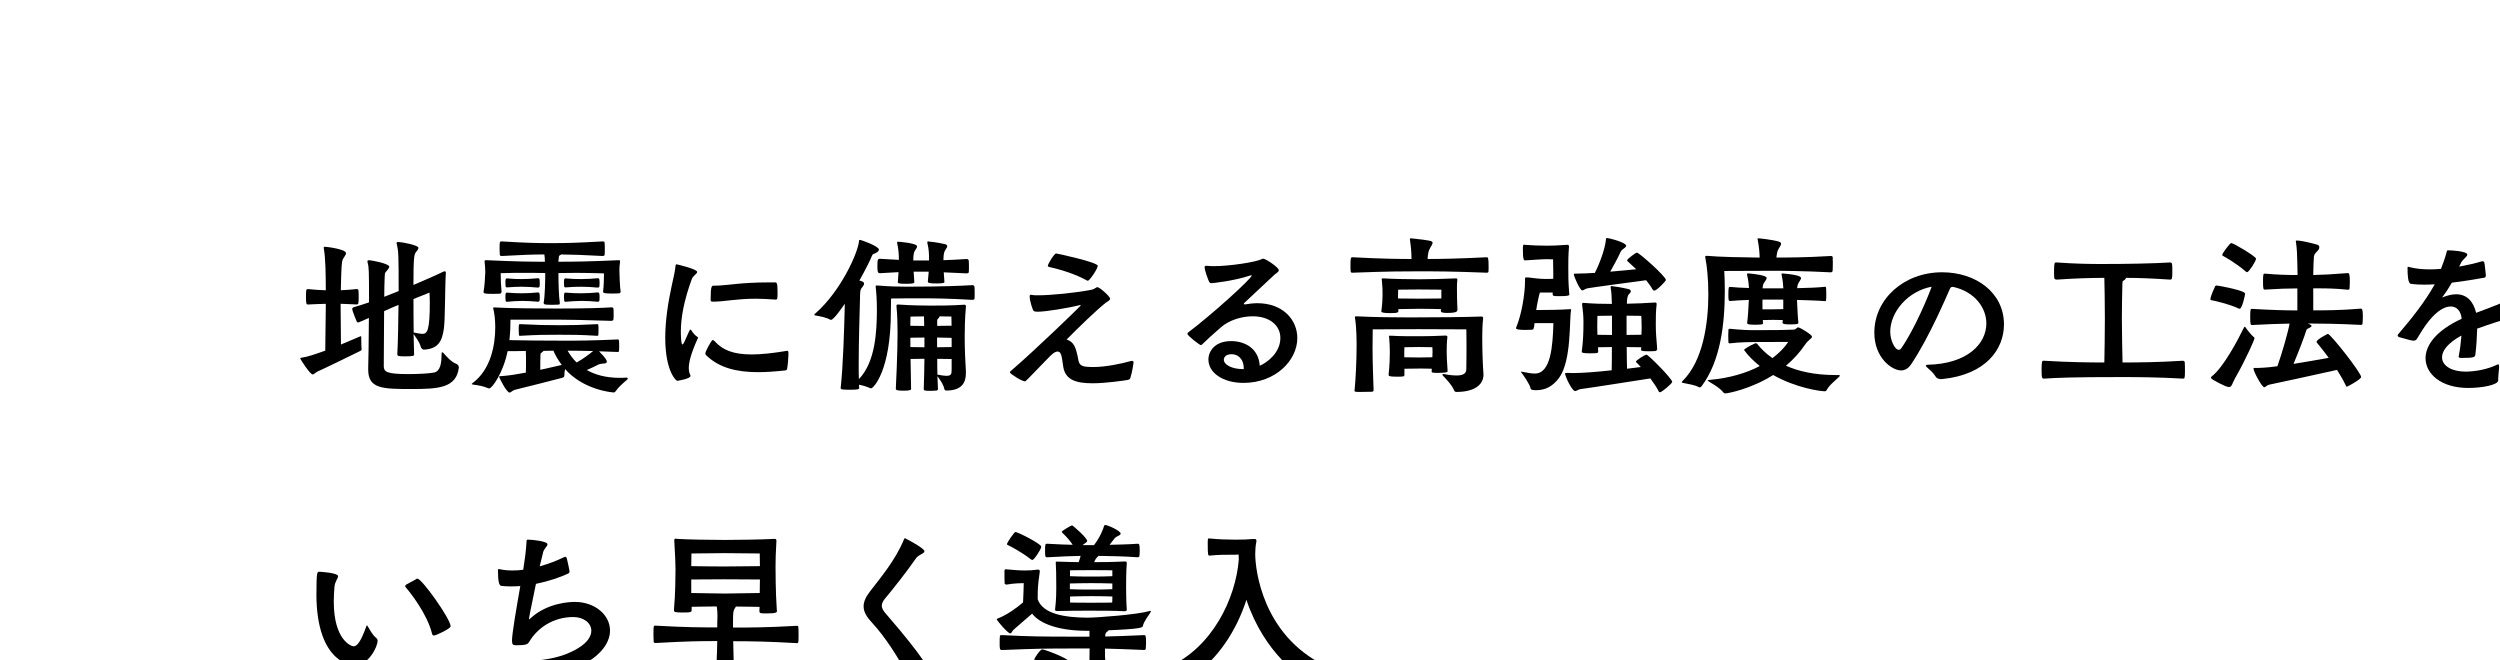 <svg viewBox="0 0 519.13 137.08" xmlns="http://www.w3.org/2000/svg" xmlns:xlink="http://www.w3.org/1999/xlink"><filter id="a" filterUnits="userSpaceOnUse"><feOffset dx="5" dy="5"/><feGaussianBlur result="blur" stdDeviation="0"/><feFlood flood-color="#fff"/><feComposite in2="blur" operator="in"/><feComposite in="SourceGraphic"/></filter><path d="m4.93 62.2c3.01 11.3 11.03 15.7 23.43 15.7 17.3 0 26.6-6.8 27.67-19.1.84-9.6-3.51-14.8-17.93-20.2 13.48-4.3 18.13-10.6 18.75-17.7.83-9.5-7.04-15.6-20.44-15.6-12 0-20.59 4.4-24.53 15.2l-4.27-1.5c3.08-10 12.12-18.5 29.22-18.5s25.86 8.5 24.82 20.4c-.84 9.6-6.69 15.9-14.35 17.7 7.28 1.4 14.64 7.6 13.53 20.2-1.3 14.9-11.98 23.8-32.88 23.8-16.1 0-24.97-7.2-27.37-18.6l4.36-1.8zm15.69-14.7 1.34-15.3h8.4c6.7 0 12.48-3.2 12.97-8.8.44-5-2.97-8.3-8.47-8.3-6.5 0-10.92 3.7-12.3 9.1l-4.56-1.6c3.2-9.1 10.08-12.3 17.28-12.3 8.5 0 13.53 5.4 12.85 13.1-.71 8.1-8.49 13.6-18.19 13.6h-3.6l-.5 5.7h5.2c12.3 0 17.5 5.7 16.65 15.4-.71 8.1-9.27 14.5-19.17 14.5-7.3 0-13.97-3.8-16.65-13.2l4.77-2c1.01 6.7 6.29 10.4 12.29 10.4 7 0 13.45-4 13.95-9.7.6-6.9-3.47-10.6-12.27-10.6h-10z" fill="#fff" stroke="#fff" stroke-miterlimit="10"/><g filter="url(#a)"><path d="m70.1 67.5c0 .14-.07.29-.4.43-2.12 1.04-7.34 3.6-8.75 4.21-.4.18-.72.61-1.04.61-.54 0-2.56-3.2-2.56-3.28 0-.18.18-.18.4-.22.97-.11 2.81-.72 4.79-1.44.04-3.2.11-8.46.11-9.11v-.61c-1.26.04-2.52.07-3.71.14-.32 0-.4-.22-.4-1.37 0-.61 0-1.22.04-1.51.04-.22.18-.32.36-.32 1.22.11 2.45.22 3.71.25 0-2.88-.04-6.62-.4-8.64 0-.07-.04-.11-.04-.18 0-.14.11-.22.25-.22.36 0 4.39.5 4.39 1.33 0 .36-.47.86-.68 1.33-.25.5-.29 1.87-.4 6.37 1.08-.04 1.98-.11 3.31-.25.18 0 .32.11.36.32.04.29.04.9.04 1.51 0 1.15-.07 1.37-.4 1.37l-3.35-.14v.61c0 .47.04 5.08.07 7.85l3.92-1.66c.11-.04.18-.07.22-.07.07 0 .07.07.07.29 0 1.94.07 2.2.07 2.27v.11zm20.19 3.74c-.47 4.39-4.36 4.54-9.9 4.54-5.9 0-8.93-.04-8.93-4v-.54c.04-.58.11-5.51.14-10.22-2.12.94-2.16.94-2.2.94-.11 0-.25-.04-.32-.18 0 0-.94-2.2-.94-2.63 0-.22.14-.29.32-.36.97-.29 2.09-.61 3.17-1.01 0-7.02-.04-7.31-.29-8.24-.04-.11-.04-.18-.04-.25 0-.18.07-.25.32-.25.65 0 4.21.72 4.21 1.33 0 .36-.54.83-.83 1.26-.07.14-.14.43-.14 1.44-.04.43-.04 1.76-.07 3.56l2.45-.97.54-.22c0-7.6-.04-8.24-.36-9.65-.04-.14-.07-.22-.07-.32 0-.14.11-.22.36-.22.68 0 4.18.65 4.18 1.22 0 .29-.32.65-.5.86-.4.5-.54 1.12-.54 6.84 2.3-.97 4.86-2.09 6.23-2.77.11-.04.18-.07.25-.07.14 0 .25.11.25.29v.07c-.18 2.48-.14 9.75-.4 11.48-.36 2.63-1.15 4.28-4.14 4.43-.22 0-.54-.18-.65-.54-.22-.86-.79-1.66-1.51-2.7l.11 4.21c0 .29 0 .43-1.91.43-1.4 0-1.58-.07-1.58-.47.14-2.12.22-7.63.25-10.22-.72.29-1.8.76-2.99 1.3-.04 5.04-.07 11.12-.07 11.41.04 1.15.4 1.66 5.11 1.66 2.02 0 4.21-.11 5.33-.32 1.26-.25 1.55-1.87 1.55-3.6 0-.5.04-.61.14-.61.07 0 .18.07.25.14.58.65 1.55 1.84 2.7 2.27.14.07.5.32.5.65v.04zm-9.43-14.11c0 1.3 0 4.25.04 6.91.04 0 .14.04.22.04.68.14 1.22.25 1.58.25 1.01 0 1.55-.65 1.55-6.48 0-.86-.04-1.62-.07-2.09-.47.18-1.91.79-3.31 1.33v.04z"/><path d="m125 73.4c.25 0 .36.07.36.18s-.07.22-.25.36c-.76.65-1.69 1.44-2.27 2.3-.11.18-.22.25-.4.25-.43 0-6.3-.54-10.11-4.86-.07.43-.14.9-.14 1.33 0 .22-.07.4-.47.5-.4.11-8.53 2.2-9.79 2.48-.54.14-.83.58-1.12.58-.61 0-2.16-3.06-2.16-3.31 0-.14.18-.07.43-.11 1.33-.07 3.2-.36 5.11-.72.04-.68.04-1.48.04-2.23s0-1.58-.04-2.27c-1.58.04-2.99.04-3.78.04-.94 4.57-3.24 7.74-3.82 7.74-.14 0-.25-.04-.4-.11-.61-.29-1.94-.58-2.92-.68-.22-.04-.32-.07-.32-.14 0-.04.07-.11.18-.18 3.82-2.84 4.71-7.95 4.71-11.59 0-1.73-.22-3.13-.4-3.82 0-.07-.04-.14-.04-.18 0-.11.07-.11.18-.11h.25c2.88.18 10.01.22 12.89.22 6.62 0 9.65-.14 11.23-.25.29 0 .43.14.43.25.04.25.04.68.04 1.15 0 .43 0 .86-.04 1.12 0 .14-.22.29-.43.29-5.44-.18-8.96-.25-10.94-.25h-10.01c0 1.15-.04 2.66-.22 4.25 2.59.07 7.52.11 10.98.11 3.74 0 5.65 0 11.48-.25.25 0 .25.07.29.22.04.22.04.65.04 1.08 0 .47 0 .9-.04 1.12 0 .11-.11.18-.29.18l-3.85-.14c1.44 1.44 1.62 1.91 1.62 2.16 0 .32-.32.36-.86.4-.5.04-.79.11-1.22.36-.4.22-1.22.58-2.09.97 1.66.94 3.89 1.62 6.84 1.62.36 0 .79 0 1.19-.04h.11zm-1.12-17.85c0 .14-.14.36-.29.36-.4.04-1.01.04-1.62.04-1.55 0-1.73-.11-1.73-.4v-.07c.14-.86.18-3.2.18-3.71-2.3-.07-4.1-.11-5.72-.11-1.33 0-2.52.04-3.74.04 0 1.76.07 4.9.29 6.19v.07c0 .14-.07.29-.22.29-.36.04-.97.04-1.55.04-1.22 0-1.58-.04-1.58-.36v-.11c.25-1.33.32-4.36.32-6.12-1.62-.04-3.06-.04-4.64-.04-1.33 0-2.77 0-4.61.07 0 1.22.07 2.81.18 3.85 0 .14-.14.4-.32.4-.4.04-1.04.04-1.66.04-1.48 0-1.76-.07-1.76-.4v-.07c.22-.94.32-3.17.36-4.03 0-.76-.07-1.55-.14-2.16v-.11c0-.22.11-.22.43-.22 6.16.29 9.04.32 12.09.32 0-.54-.04-1.04-.11-1.51-2.3 0-4.5.07-8.86.32-.18 0-.4-.07-.4-.29 0-.25-.04-.72-.04-1.19 0-1.4 0-1.55.43-1.55 5.36.32 7.31.36 10.4.36s5.36-.07 10.62-.36c.22 0 .36.11.36.29.04.25.04.76.04 1.26s0 1.01-.04 1.26c0 .14-.22.22-.36.22-3.96-.22-6.44-.29-8.67-.32-.04.04-.11.11-.22.14-.29.14-.22.29-.25.43l-.11.94c3.49 0 6.41-.04 12.53-.32.22 0 .29.07.29.22v.11c-.11.76-.14 1.26-.14 1.76 0 .72.11 3.64.25 4.39v.04zm-20.51-1.01c-.9 0-1.98.04-3.13.14-.07 0-.25-.04-.25-.25 0-.29-.04-.47-.04-.65 0-.68 0-.97.36-.97 1.08.11 2.12.14 3.06.14 1.01 0 2.3-.07 3.38-.18.07 0 .29.07.29.29.04.25.04.5.04.76 0 .22 0 .43-.04.68 0 .14-.25.22-.29.22-1.08-.11-2.45-.18-3.38-.18zm0 2.95c-.9 0-1.98.07-3.13.18-.07 0-.25-.07-.25-.29 0-.29-.04-.47-.04-.65 0-.68 0-.97.36-.97 1.08.11 2.12.14 3.06.14 1.01 0 2.3-.07 3.38-.18.07 0 .29.11.29.32.04.25.04.5.04.72s0 .43-.04.68c0 .14-.25.22-.29.22-1.08-.11-2.45-.18-3.38-.18zm15.65 7.24c-3.71-.22-5.08-.22-7.85-.22-2.92 0-4.25 0-8.17.22-.18 0-.25-.04-.25-.22 0-.22-.04-.61-.04-1.01 0-1.19.04-1.19.29-1.19 4.07.18 5.15.22 8.17.22s4.07-.04 7.85-.22c.18 0 .22.07.22.22.04.22.04.61.04 1.04 0 .4 0 .79-.04 1.01 0 .11-.07.14-.22.14zm-9.1 3.09c-.65 0-1.33.04-2.05.04-.04.07-.18.18-.32.29-.18.11-.32.22-.32.47-.04.83-.04 2.09-.04 3.17 1.87-.4 3.49-.79 4.46-1.01-.86-1.15-1.44-2.23-1.73-2.95zm5.79-13.28c-.9 0-2.16.04-3.31.14-.07 0-.25-.04-.25-.25 0-.29-.04-.47-.04-.65 0-.68 0-.97.36-.97 1.08.11 2.3.14 3.24.14 1.01 0 2.38-.07 3.46-.18.07 0 .29.07.29.29.04.25.04.5.04.76 0 .22 0 .43-.04.68 0 .14-.25.22-.29.22-1.08-.11-2.52-.18-3.46-.18zm0 2.95c-.9 0-2.16.07-3.31.18-.07 0-.25-.07-.25-.29 0-.29-.04-.47-.04-.65 0-.68 0-.97.36-.97 1.08.11 2.3.14 3.24.14 1.01 0 2.38-.07 3.46-.18.07 0 .29.11.29.32.04.25.04.5.04.72s0 .43-.04.68c0 .14-.25.22-.29.22-1.08-.11-2.52-.18-3.46-.18zm-.97 12.78c1.37-.76 2.7-1.76 3.42-2.38-2.02-.04-3.56-.07-5.29-.07.4.68.97 1.58 1.87 2.45z"/><path d="m139.94 65.12c0 .07-.04.18-.11.29-1.4 3.1-1.8 4.9-1.8 6.01 0 .68.14 1.15.32 1.48.04.07.04.11.04.14 0 .65-2.77 1.04-2.77 1.04-.22 0-2.48-1.98-2.48-8.96 0-3.46.58-7.31 1.37-10.91.29-1.37.65-2.74.76-3.96.04-.29.07-.36.25-.36.07 0 4.25.97 4.25 1.58 0 .4-.86.76-1.12 1.48-1.66 4.57-2.27 8.06-2.27 10.94 0 .14 0 2.63.32 2.63.11 0 .25-.18.4-.5.18-.32.76-1.8 1.12-2.45.04-.11.07-.14.14-.14.04 0 .07.04.18.11 0 0 .43.86 1.26 1.4.11.04.14.11.14.18zm18.79 3.28c0 .68-.14 2.59-.29 3.2-.04.18-.14.29-.4.32-2.02.22-3.89.36-5.62.36-4.54 0-8.1-.94-10.73-3.46-.18-.14-.22-.29-.22-.47 0-.36 1.26-2.74 1.51-2.74.14 0 .29.11.43.25 1.66 1.87 3.96 2.74 7.67 2.74 1.98 0 4.32-.25 7.16-.72.07 0 .14-.04.18-.04.25 0 .29.14.29.4v.14zm-2.73-11.19c-1.55-.11-2.88-.18-4.03-.18-4.25 0-6.41.61-8.93.61-.29 0-.47-.07-.47-.29v-.4c0-2.41.22-2.63.58-2.63h.32c2.3 0 5.08-.68 11.19-.68h1.22c.47 0 .58.07.58 2.27 0 1.15-.07 1.3-.36 1.3h-.11z"/><path d="m169.57 75.53c.5-4.54.72-11.84.86-17.46-.58.83-2.3 3.35-2.88 3.35-.07 0-.14-.04-.22-.07-.76-.43-2.05-.68-2.92-.83-.22-.04-.32-.07-.32-.14 0-.04.04-.11.14-.22 5.44-4.72 8.93-12.74 9.14-15.05 0-.22.04-.29.25-.29s3.89 1.3 3.89 2.02c0 .22-.22.47-.68.72s-.58.07-.79.61c-.32.83-1.3 2.81-2.59 5.08.29.07.5.14.65.22.22.11.32.25.32.43 0 .22-.11.43-.32.68-.47.54-.47.83-.5 1.62-.11 4.28-.29 9.9-.29 14.51 0 1.08 0 2.09.04 3.02 3.46-3.6 3.71-9.94 3.74-14.22 0-2.2-.11-3.74-.25-4.9v-.11c0-.18.07-.22.18-.22h.14c2.63.22 4.39.25 6.08.25 7.56 0 11.23-.18 13.71-.32.14 0 .36.11.4.32.04.29.04.9.04 1.48 0 .4 0 .83-.04 1.04 0 .14-.29.22-.4.22-5.11-.29-7.67-.32-10.73-.32-1.8 0-4.54 0-6.19.04 0 .65-.04 1.37-.04 2.7 0 12.31-3.64 15.95-4.1 15.95-.07 0-.18 0-.29-.07-.47-.22-1.37-.54-2.23-.68 0 .25.04.47.04.68 0 .29-.4.36-1.94.36-1.44 0-1.91-.04-1.91-.36v-.04zm21.56-22.03c0 .18-.07.36-1.55.36s-1.91-.07-1.91-.4l.18-2.05h-3.13l.14 2.16c0 .18-.07.36-1.55.36-1.87 0-1.87-.11-1.87-.4l.14-2.02c-1.01.04-2.2.11-3.85.22-.36 0-.54-.11-.54-1.37 0-1.58.11-1.62.54-1.62 1.69.11 2.92.18 3.92.22 0-1.08-.04-2.09-.36-3.49v-.14c0-.07.04-.14.14-.14.25 0 4 .29 4 .97 0 .18-.11.43-.36.76-.22.29-.43.68-.43 2.16h3.28c0-1.15 0-2.2-.36-3.67v-.14c0-.07.04-.14.14-.14.04 0 2.2.22 3.56.58.29.07.43.22.43.4s-.11.43-.36.76c-.14.18-.43.58-.43 2.16 1.26-.04 2.74-.11 4.86-.25.14 0 .36.11.4.32.04.29.04.86.04 1.44 0 .4 0 .79-.04 1.01 0 .14-.29.22-.4.22-2.12-.11-3.56-.18-4.79-.22l.14 1.98zm4.43 19.11c0 1.8-.83 3.49-4.07 3.49-.18 0-.36-.11-.43-.43-.14-.76-.76-1.69-1.4-2.56l.11 2.66c0 .18-.11.29-.25.32-.32.04-.94.07-1.48.07-1.22 0-1.22-.14-1.22-.43.07-1.91.11-4 .14-6.23-.9 0-2.02.04-2.88.04l.11 6.19c0 .22-.11.4-1.55.4s-1.62-.14-1.62-.47c.04-.65.36-7.31.36-11.48 0-1.62-.04-3.78-.22-5.47v-.25c0-.14.04-.22.29-.22h.18c2.48.18 5 .22 6.66.22s4.18 0 6.88-.18h.11c.22 0 .29.11.29.32v.11c-.22 2.56-.25 4.79-.25 6.23 0 2.52.11 4.93.25 7.2v.47zm-8.68-11.91c-1.3 0-2.81.04-2.81.04s-.04.86-.04 1.91c.79 0 1.94.04 2.88.04 0-.65-.04-1.33-.04-1.98zm.08 4.39c-.94 0-2.12.04-2.92.04v1.94c.86 0 2.02.04 2.92.04zm5.65.07c-.76 0-2.02-.07-3.02-.07v2.02c1.01 0 2.27-.04 3.02-.04zm-.04-4.43s-1.22-.04-2.45-.04c0 .11-.11.29-.29.43-.14.11-.22.25-.22.43v1.12c1.01 0 2.23-.04 2.99-.04l-.04-1.91zm.04 8.82c-.76 0-1.98-.04-2.99-.04 0 1.12 0 2.27.04 3.31h.18c.76.14 1.3.22 1.69.22.94 0 1.08-.36 1.08-1.15z"/><path d="m218.92 69.77c.25 1.3.94 1.44 3.28 1.44s5.83-.72 7.42-1.19c.22-.07.36-.07.47-.07.22 0 .29.11.29.25 0 .18-.25 2.02-.65 3.24-.07.25-.18.4-.65.47-.36.07-4.39.68-7.2.68-3.56 0-5.76-.76-6.12-3.6-.29-2.09-.4-2.99-1.15-2.99-.32 0-.76.18-1.26.68-.07.07-.14.14-.22.18-5.11 5.29-5.15 5.33-5.29 5.33-.65 0-3.13-1.58-3.13-1.87 0-.07.04-.18.14-.25 5.11-4.36 14.58-13.57 14.58-13.64s-.07-.07-.14-.07-.14 0-.25.04c-1.98.5-6.8 1.33-8.57 1.33-.68 0-.79-.11-.94-.32-.07-.11-.72-1.84-.72-2.84 0-.25.07-.36.25-.36.07 0 .14 0 .25.04.29.07.76.07 1.33.07 2.66 0 7.88-.54 10.87-1.12.61-.11.83-.32 1.15-.5.07-.04.14-.07.22-.07.47 0 2.63 1.94 2.63 2.38 0 .4-.65.68-.9.86-1.91 1.51-5 4.5-8.13 7.63 1.58.54 1.94 1.62 2.45 4.28zm1.8-16.52c-1.08-.61-3.78-1.91-7.85-2.81-.18-.04-.29-.11-.29-.22 0-.4 1.33-2.59 1.73-2.59.22 0 8.64 1.84 8.64 2.56 0 .61-1.69 3.1-2.05 3.1-.04 0-.11 0-.18-.04z"/><path d="m253.56 58.21c.83-.14 1.66-.25 2.52-.25 5.36 0 8.31 3.49 8.31 7.23 0 4.64-4.5 9.32-11.19 9.32-4.28 0-7.27-2.12-7.27-4.86 0-1.69 1.3-3.82 4.72-3.82 2.77 0 5.69 1.44 5.94 5.11 1.48-.61 4.28-2.66 4.28-5.76 0-2.52-2.12-4.5-5.76-4.5-2.3 0-4.82.79-6.52 2.23-2.09 1.8-2.74 2.45-4 3.64-.11.07-.18.11-.25.11-.22 0-2.77-1.94-2.77-2.34 0-.11.04-.22.11-.25 4.75-3.56 13.25-11.23 13.25-11.88 0 0-.04-.04-.07-.04-.07 0-.14.04-.29.07-3.38 1.12-7.67 1.58-8.03 1.58-.25 0-.32-.07-.5-.36-.07-.11-.9-2.27-.9-2.92 0-.22.07-.32.32-.32h.22c.4.04.86.07 1.37.07 3.28 0 8.89-.86 9.97-1.48.11-.07.18-.07.29-.07.54 0 3.24 1.84 3.24 2.38 0 .4-.68.72-.9.94-1.04 1.01-3.74 3.46-6.23 5.83-.07.07-.14.14-.14.22s.04.11.18.11h.11zm-.29 13.36c0-2.3-1.44-3.02-2.52-3.02-1.62 0-1.62 1.08-1.62 1.15 0 1.01 1.66 1.94 3.89 1.94h.25z"/><path d="m287.76 44.71c0-.18.04-.22.18-.22h.11c4.03.43 4.43.54 4.43.94 0 .29-.32.68-.54 1.12-.29.54-.43 1.04-.5 2.23 2.77 0 6.34-.07 12.31-.36.25 0 .36.22.36 1.91 0 .47 0 .9-.04 1.12-.04.14-.18.18-.32.18-7.24-.29-11.19-.29-14.07-.29-2.66 0-6.51 0-13.82.29-.43 0-.43-.04-.43-1.48 0-1.55.04-1.73.43-1.73 6.01.32 9.68.36 12.24.36 0-1.44-.11-2.48-.32-3.96v-.11zm15.29 28.08c0 2.02-1.76 3.6-5.65 3.6-.22 0-.4-.14-.5-.43-.43-1.04-1.48-2.09-2.27-2.95-.07-.07-.11-.18-.11-.22 0-.07.04-.11.18-.11h.14c.58.11 1.62.29 2.59.29 1.08 0 2.02-.25 2.05-1.22.04-1.44.04-3.85.04-5.26 0-2.16-.04-3.1-.04-3.1s-8.67-.04-9.86-.04-9.57.04-9.57.04-.04 2.77-.04 3.71c0 2.95.14 6.73.22 8.96 0 .18-.18.29-.43.29-.58 0-1.76.04-2.63.04-.4 0-.9 0-.9-.22v-.04c.25-2.38.43-6.52.43-9.21 0-1.04 0-3.82-.32-5.8-.04-.11-.04-.22-.04-.25 0-.14.07-.18.32-.18h.22c3.38.18 8.13.22 10.94.22 6.34 0 11.48-.07 14.72-.18.32 0 .43.07.43.29v.14c-.14 1.3-.18 2.52-.18 4 0 2.95.14 6.16.25 7.38v.25zm-5.43-13.42c0 .29-.14.61-2.09.61-1.01 0-1.33-.11-1.33-.43v-.04l.04-.32c-1.08-.04-3.78-.07-4.61-.07s-3.28.04-4.28.07l.04.29c0 .4-.07.54-1.76.54s-1.8-.22-1.8-.4c0-.07.04-.14.04-.22.18-1.4.22-2.45.22-3.24 0-1.01 0-1.51-.14-2.92 0-.11-.04-.22-.04-.29 0-.11.07-.14.29-.14h.18c1.4.11 5.54.18 7.31.18s5.4-.07 7.56-.18h.11c.22 0 .25.07.25.25v.14c-.07.68-.07 1.22-.07 1.69 0 2.92.11 4.43.11 4.43v.04zm-2.02 12.74c0 .07 0 .32-1.84.32-1.08 0-1.48 0-1.48-.32v-.04c0-.18.04-.32.04-.5-.68-.04-1.87-.04-2.63-.04-.83 0-2.3.04-3.06.04v1.22c0 .4-.04.43-1.66.43s-1.62-.18-1.62-.4v-.11c.22-1.8.25-3.82.25-4.5 0-1.01-.04-1.98-.14-3.17 0-.11-.04-.18-.04-.22 0-.11.04-.11.22-.11h.29c1.44.11 3.96.11 5.83.11s3.1-.04 5.36-.14c.32 0 .43.07.43.29v.07c-.14 1.22-.14 2.27-.14 2.99 0 .65.04 2.23.18 3.85v.22zm-1.29-16.96c-.9 0-3.74-.04-4.72-.04-1.15 0-4.25.04-4.25.04s-.04.47-.04 1.33v.5c.97 0 3.56.04 4.28.04s3.67-.04 4.72-.04v-1.84zm-7.71 14.04c.76 0 2.34.04 3.06.04s2.09-.04 2.77-.04c0-.5.04-.9.04-1.12 0-.58-.04-.97-.04-.97s-1.55-.04-2.77-.04-3.02.04-3.02.04-.04.29-.04 1.04v1.04z"/><path d="m321.24 59.4c-.4 1.87.14 10.44-2.48 14.04-1.33 1.8-2.84 2.59-4.86 2.59-1.01 0-1.08-.29-1.08-.4-.11-.76-1.48-2.74-1.91-3.28-.07-.07-.07-.11-.07-.14s0-.04.07-.04c.04 0 .14.04.22.04 1.19.25 2.02.36 2.59.36 3.35 0 3.71-5.83 3.85-10.47h-3.92c-.11 1.22-.25 1.37-.54 1.37-.4 0-.86.04-1.37.04-1.48 0-1.94-.14-1.94-.4 0-.04.04-.07.04-.11 1.08-2.56 1.84-6.8 1.84-9.79v-.32c0-.29.07-.29.4-.29.47 0 1.62.22 2.84.29.61.04 1.22.04 1.58.04.32 0 .72-.04 1.04-.04v-1.4c0-.76-.04-2.63-.04-2.63s-.83-.04-1.26-.04c-1.15 0-3.2.18-4.54.25-.29 0-.47-.11-.47-2.48 0-.36 0-.79.25-.79.07 0 .11.04.18.04 1.44.11 2.84.18 4.64.18 1.19 0 1.84-.04 4.07-.18h.11c.25 0 .32.11.32.32v.11c-.14 1.76-.14 3.17-.14 4.18 0 1.87 0 2.99.18 5.36 0 .14.04.22.04.29 0 .25-.14.4-2.02.4-1.15 0-1.44 0-1.44-.4v-.36h-2.66c-.18.47-.68 2.95-.76 3.64 2.12 0 5.15-.04 6.95-.18h.18q.11 0 .11.07v.14zm14.47 11.81c-.4-.43-.68-.76-.86-.9-.07-.07-.14-.14-.14-.22 0-.25 1.84-1.44 2.2-1.44s5.33 5 5.33 5.65c0 .32-2.16 2.16-2.56 2.16-.07 0-.14-.04-.22-.14-.4-.83-1.08-1.8-1.76-2.74-2.99.47-13.07 2.05-14.36 2.2-.58.04-.94.43-1.26.43-.65 0-2.09-3.06-2.09-3.64 0-.11.07-.14.54-.14.29 0 .61.04.97.04 2.12 0 5.22-.25 8.17-.58.04-1.51.04-3.17.04-4.82-1.01 0-2.09.04-2.88.04 0 .29.04.61.04.9 0 .32-.18.36-1.76.36-1.44 0-1.66-.14-1.66-.32.29-2.16.36-3.89.36-6.19 0-1.19-.11-2.41-.29-3.71v-.04c0-.11.11-.22.25-.22h.07c1.94.18 4.07.22 5.87.22-.04-1.33-.07-2.41-.25-3.35v-.14c0-.11.04-.22.14-.22.22 0 2.34.32 3.64.65.22.07.4.22.4.43 0 .18-.11.36-.32.54-.32.29-.47.76-.5 2.05 1.84-.04 3.89-.11 5.83-.25h.07c.22 0 .29.18.29.32-.18 1.62-.18 2.7-.18 4.25 0 1.84.11 2.7.29 5.08 0 .22-.22.43-.4.43-.43.04-1.04.04-1.55.04-1.33 0-1.4-.11-1.4-.4l.04-.43c-.76 0-1.91-.04-3.02-.04 0 1.58.04 3.17.07 4.5l2.88-.36zm-13-19.4c.86 0 2.09-.07 3.46-.14 1.01-1.94 2.12-5 2.3-6.88.04-.18-.04-.36.18-.36.47 0 4.03.9 4.03 1.62 0 .25-.4.47-.79.79-.32.25-.47.68-.61.97-.36.83-1.19 2.27-1.91 3.6 1.91-.18 3.85-.32 5.4-.5-.83-.79-1.51-1.37-1.76-1.62-.07-.07-.14-.18-.14-.25 0-.22 1.76-1.58 2.05-1.58.43 0 6.01 4.93 6.01 5.69 0 .22-1.91 2.2-2.41 2.2-.14 0-.29-.11-.4-.32-.36-.65-.83-1.26-1.3-1.84-2.66.36-11.66 1.55-12.24 1.69-.43.11-.76.43-1.01.43-.5 0-1.76-2.95-1.76-3.35 0-.14.11-.14.4-.14h.5zm7.02 8.74c-1.55 0-3.02.04-3.02.04s-.04 1.22-.04 2.09c0 .29 0 .94.04 1.84.83 0 1.98.04 3.02.04v-4zm3.03 4c1.15 0 2.34-.04 3.09-.04.04-.83.04-1.48.04-1.76 0-.9-.07-2.16-.07-2.16s-1.51-.04-3.06-.04z"/><path d="m375.59 49.21c0 .68 0 1.48-.04 1.98 0 .25-.18.36-.4.36-5.51-.29-10.19-.32-12.17-.32s-8.42.04-9.93.04c.07 1.33.11 2.7.11 4.1 0 6.95-.9 14.61-4.82 19.83-.14.18-.25.25-.36.25-.14 0-.25-.07-.4-.14-.54-.32-2.09-.61-3.06-.79-.18-.04-.29-.07-.29-.18 0-.04.07-.14.18-.25 4.21-4.14 5.33-11.88 5.33-18 0-3.17-.29-5.9-.61-7.49-.04-.11-.04-.18-.04-.25 0-.18.11-.22.29-.22h.18c2.23.22 7.27.32 10.83.36 0-.83-.11-2.2-.4-3.71 0-.07-.04-.11-.04-.18s.07-.11.18-.11c.25 0 2.74.25 4.25.68.32.11.47.25.47.43 0 .4-.58 1.01-.76 1.58-.11.43-.18.9-.22 1.3 2.12 0 6.05 0 11.27-.32h.07c.25 0 .36.14.36.29v.76zm1.19 23.65c.14 0 .25.04.25.14 0 .07-.04.14-.11.22-.58.61-2.05 1.69-2.63 2.81-.07.18-.25.22-.4.22-.83 0-5.94-.68-10.69-3.38-4.54 2.88-9.36 3.82-9.93 3.82-.11 0-.25-.04-.36-.14-.86-1.08-2.12-1.73-2.92-2.23-.29-.18-.4-.29-.4-.32 0-.07.18-.07.36-.11 4.21-.36 7.74-1.44 10.47-2.88-1.44-1.15-2.48-2.27-3.17-3.2-.04-.04-.07-.11-.07-.14 0-.07.04-.14.11-.18.79-.58 2.16-1.22 2.3-1.22s.25.11.29.14c.68.86 1.69 1.94 3.17 2.95 1.44-1.08 2.52-2.2 3.28-3.35h-1.98c-7.31 0-7.78.04-10.15.29-.07 0-.29-.04-.29-.18 0-.25-.04-.83-.04-1.37s.04-1.08.04-1.26.18-.22.29-.22c2.45.25 3.82.29 5.15.29 5.72 0 6.19-.04 8.06-.11.65-.04.65-.47.97-.47.43 0 2.88 1.55 2.88 1.91 0 .29-.32.47-.43.58-.61.54-.68.61-1.08 1.19-.94 1.4-2.23 2.88-3.89 4.28 2.56 1.15 5.9 1.94 10.33 1.94h.58zm-2.77-18.32c.14 0 .18.14.18.32.04.29.04.79.04 1.26s0 .9-.04 1.19c0 .18-.07.22-.25.22-1.22-.11-3.53-.18-5.79-.25.07 1.69.18 3.89.29 4.72 0 .11-.11.25-.25.29-.32.04-.76.07-1.22.07-1.08 0-1.84 0-1.84-.4.04-.14.07-.29.07-.5-.76 0-1.58-.04-2.02-.04s-1.3.04-2.12.04c0 .25 0 .47.04.65 0 .11-.11.22-.25.25-.32.04-.76.07-1.22.07-1.19 0-1.84-.04-1.84-.36.14-.83.29-3.1.36-4.79-1.51.04-2.92.14-3.82.22h-.11c-.32 0-.32-.4-.32-1.48 0-1.37.11-1.44.29-1.44h.14c.9.11 2.34.18 3.85.22-.04-.68-.11-1.51-.4-2.74v-.11c0-.11.04-.18.25-.18 1.37.11 3.82.43 3.82.94 0 .29-.29.65-.54 1.01-.22.32-.29.76-.32 1.15h4.32c-.04-.68-.07-1.48-.36-2.81v-.14c0-.07.04-.14.22-.14 3.74.32 3.82.79 3.82.97 0 .25-.29.61-.5.97-.18.29-.29.72-.32 1.12 2.27-.04 4.54-.14 5.79-.29h.07zm-8.71 2.67h-4.32v2.02h2.16c.43 0 1.37-.04 2.16-.04z"/><path d="m398.1 73.73c-.43 0-.94-.11-1.22-.61-.47-.79-1.19-1.33-1.73-1.84-.18-.18-.25-.29-.25-.36 0-.14.18-.18.4-.18 8.28-.18 12.17-4.39 12.17-8.57 0-3.31-2.45-6.62-6.91-7.6h-.11c-.32 0-.4.14-.58.47-.4.86-4.18 9.93-8.03 15.62-.61.9-1.33 1.26-2.09 1.26-1.8 0-5.54-2.52-5.54-7.85 0-6.95 6.12-12.53 14.07-12.53 7.02 0 12.85 4.21 12.85 10.83 0 5.08-3.67 10.4-12.78 11.34h-.25zm-10.59-9.83c0 1.66.9 3.74 1.8 3.74.18 0 .32-.11.47-.29 2.81-4 5.72-11.05 6.33-12.81-4.9.9-8.6 5.22-8.6 9.36z"/><path d="m419.48 69.91c5.29.32 9.29.36 12.49.36.04-1.94.11-5.9.11-9.18s-.07-6.8-.11-8.39c-2.34 0-5.69.07-9.86.36-.22 0-.5-.07-.54-.32-.04-.29-.04-.86-.04-1.48 0-1.62.11-1.76.4-1.76h.18c4 .29 7.02.32 9.36.32 5.29 0 10.83-.11 14.15-.32.47 0 .47.32.47 1.8 0 1.55-.04 1.76-.47 1.76-3.71-.25-6.66-.36-9.14-.36-.04.18-.22.4-.54.58-.22.14-.22.29-.22.61-.04 1.73-.11 4.75-.11 7.27 0 3.17.11 7.16.14 9.11 3.24 0 7.38-.04 12.49-.36.25 0 .43.11.43.36.04.32.04 1.12.04 1.84 0 1.51-.07 1.51-.47 1.51-5.04-.29-9.32-.32-12.63-.32-10.51 0-13.21.14-16.13.32-.47 0-.54-.11-.54-1.87 0-1.66.11-1.84.36-1.84z"/><path d="m459.8 59.04c-1.98-.94-5.11-1.62-5.4-1.66-.22-.04-.4-.04-.4-.25 0-.65.94-2.59.97-2.66.04-.07.07-.18.36-.18.25 0 5.87 1.01 5.87 1.69 0 .29-.61 3.13-1.12 3.13-.07 0-.14 0-.29-.07zm3.35 6.26c0 .14-1.62 4.03-4.07 8.31-.58 1.04-.61 1.76-1.22 1.76-.79 0-3.38-1.55-3.56-1.66-.11-.11-.18-.22-.18-.29 0-.11.04-.18.14-.25 2.45-1.87 5.47-7.63 6.7-10.15.07-.11.11-.18.18-.18.04 0 .11.07.18.18.36.54 1.19 1.58 1.69 1.98 0 0 .14.07.14.29zm-1.87-13.96c-1.84-1.62-4.28-2.99-4.54-3.13-.14-.07-.29-.14-.29-.29 0-.29 1.58-2.45 1.87-2.45.5 0 5.15 2.81 5.15 3.24 0 .54-1.51 2.81-1.83 2.81-.07 0-.22-.04-.36-.18zm13.32 11.01c.29.11.4.22.4.32 0 .14-.18.29-.54.47-.25.11-.47.14-.58.54-.32 1.08-1.51 4.25-2.63 6.88 2.52-.4 5.15-.86 7.31-1.26-1.15-1.58-2.16-2.77-2.41-3.1-.07-.07-.11-.14-.11-.22 0-.5 2.34-1.66 2.34-1.66.54 0 6.91 8.06 6.91 8.96 0 .5-2.84 2.02-2.95 2.02s-.14-.07-.25-.29c-.5-1.08-1.15-2.16-1.8-3.2-4.36.97-13.07 2.88-14.04 3.06-.54.11-.79.54-1.08.54-.47 0-2.23-3.24-2.23-3.89 0-.11.07-.11.18-.11 1.04 0 2.52-.04 4.79-.36 1.01-2.84 2.3-7.42 2.52-8.85-2.05.04-4.61.11-7.77.29-.32 0-.4-.07-.4-1.66 0-1.69.07-1.69.4-1.69 4.1.25 7.13.32 9.39.32v-4.57c-1.84 0-3.96.07-6.73.25-.32 0-.4-.04-.4-1.66s.07-1.66.4-1.66c2.74.25 4.82.29 6.77.29 0-.9-.04-1.73-.04-2.3-.04-1.69-.07-3.1-.29-4.54 0-.07-.04-.14-.04-.18 0-.14.07-.14.18-.14 1.08 0 3.31.58 4.28.86.32.11.43.29.43.54s-.14.54-.4.79c-.4.4-.65.65-.72 1.15-.07.65-.11 2.12-.14 3.82 1.8-.04 4-.14 7.2-.4.25 0 .4.25.4 1.76 0 .54-.04 1.12-.07 1.48 0 .18-.18.22-.29.22-2.38-.25-4.25-.29-5.8-.29h-1.44v4.57c2.27 0 5.65 0 9.9-.36.29 0 .4.36.4 1.69 0 .54-.04 1.08-.07 1.44 0 .18-.22.25-.32.25-4.71-.25-8.93-.29-11.12-.29l.47.14z"/><path d="m513.76 73.98c0 .97-3.42 1.58-6.23 1.58-5.62 0-8.86-2.92-8.86-6.19 0-2.66 2.16-5.72 7.49-8.17v-.18c-.22-1.51-1.04-2.38-2.27-2.38s-2.77.86-4.46 2.92c-1.04 1.22-1.98 2.92-2.56 3.82-.14.25-.43.36-.68.36-.32 0-.97-.14-2.95-.72-.25-.07-.36-.22-.36-.36 0-.11.07-.22.14-.29 2.81-3.28 5.47-6.62 7.56-10.33-.72.04-1.44.07-2.16.07-.97 0-1.91-.04-2.81-.18-.58-.11-.68-1.69-.68-3.28 0-.18 0-.25.14-.25.07 0 .14.04.29.07 1.22.32 2.66.47 4.21.47.76 0 1.51-.04 2.3-.11.43-1.08.83-2.2 1.15-3.38.11-.43.07-.47.43-.47.58 0 3.89.18 3.89.9 0 .4-.9.94-1.26 1.62l-.43.86c1.62-.29 3.2-.65 4.68-1.08.07 0 .14-.04.18-.04.18 0 .29.11.36.29.11.32.22 1.87.32 2.63 0 .43-.25.5-.29.5-2.05.36-4.43.76-6.77 1.04-.86 1.48-1.22 1.98-1.84 2.81-.11.14-.18.22-.18.25h.04s.14-.07.29-.11c.97-.36 1.84-.54 2.59-.54 2.23 0 3.56 1.48 4.14 3.85 2.59-.97 6.16-2.27 7.56-3.17.07-.04.14-.07.22-.07.47 0 2.16 2.77 2.16 3.24 0 .54-.83.43-1.87.72-2.59.79-5.26 1.62-7.85 2.56-.04 1.73-.18 3.78-.36 5.26-.07.68-.18.83-2.95.83-.4 0-.54-.11-.54-.29 0-.07.04-.14.04-.22.25-1.22.43-2.74.54-4.14-2.84 1.55-4.03 3.17-4.03 4.5 0 1.84 2.12 2.99 4.86 2.99 1.98 0 4.57-.47 6.48-1.4.11-.07.22-.11.29-.11.14 0 .22.11.22.43 0 .61-.18 1.87-.18 2.56v.32z"/><path d="m60.71 118.29c0-4.32.14-4.57.54-4.57.25 0 3.96.22 3.96.94 0 .43-.65 1.04-.76 2.2-.07 1.01-.14 2.05-.14 3.06 0 8.03 3.67 9.29 4.1 9.29.68 0 1.44-.76 2.63-4.07.07-.18.11-.29.14-.29.07 0 .14.14.25.32.36.58.9 1.66 1.66 2.27.22.18.32.4.32.61 0 1.3-1.94 5.15-4.79 5.15-.14 0-7.92-.11-7.92-14.9zm20.62-2.99c.14-.11.25-.14.36-.14.9 0 6.88 8.35 6.88 9.9 0 .47-3.02 1.91-3.49 1.91-.14 0-.29-.11-.36-.36-.97-4.07-4.54-8.6-5.47-9.65-.07-.11-.11-.18-.11-.25 0-.14.11-.22.22-.32l1.98-1.08z"/><path d="m101.31 128.15c0-1.55.94-6.95 1.73-11.45-.68.04-1.37.07-2.02.07-.68 0-1.33-.04-1.94-.11-.4-.07-.68-.76-.68-3.24 0-.18.04-.25.18-.25.07 0 .14 0 .25.04.83.18 1.69.25 2.59.25.72 0 1.48-.04 2.23-.14.32-2.02.58-3.96.68-5.76.04-.47 0-.5.36-.5.79 0 4 .32 4 .97 0 .4-.72.9-.9 1.62-.22.97-.47 1.91-.72 2.95 1.84-.5 3.6-1.19 5.08-1.91.07-.04.14-.07.22-.07.14 0 .25.11.32.29.04.11.58 2.52.58 2.77 0 .11-.04.29-.25.4-1.58.76-4.07 1.62-6.73 2.16-1.26 5.98-1.44 7.09-1.44 7.31 0 .04 0 .07.04.07s.14-.14.29-.25c3.46-3.17 8.03-3.38 9.18-3.38 4.18 0 7.31 2.7 7.31 5.94 0 2.16-1.4 4.57-4.75 6.59-3.64 2.2-8.46 2.56-9.25 2.56-.58 0-.79-.18-1.04-.61-.5-.76-.76-.94-1.33-1.62-.14-.18-.22-.29-.22-.36 0-.14.14-.18.4-.22 2.84-.29 6.33-.68 9.61-2.7 1.91-1.15 2.7-2.48 2.7-3.6 0-1.58-1.58-2.84-3.74-2.84-4.14 0-7.45 2.23-9.18 5.18-.32.5-.68.68-2.63.68-.58 0-.9-.04-.9-.76v-.07z"/><path d="m143.54 135.71c.22-1.58.36-4.93.4-7.59-3.67 0-6.41.04-12.78.4-.29 0-.43-.07-.43-.36 0-.32-.04-.9-.04-1.48 0-1.55.04-1.76.29-1.76h.18c6.26.36 9.61.36 12.78.36v-.79c0-.43.04-1.01.04-1.62s-.04-1.3-.14-1.94c-1.69 0-4.14.07-5.22.07v.58c0 .54-.07.61-1.87.61-1.69 0-1.8-.14-1.8-.47v-.18c.29-2.95.32-7.27.32-8.31 0-1.33-.07-2.66-.25-5.83v-.22c0-.22.04-.32.32-.32.07 0 .18.04.32.04 1.58.14 7.85.22 9.83.22s7.81-.07 10.26-.22h.11c.25 0 .36.11.36.36v.14c-.14 2.3-.18 4-.18 5.15 0 .68 0 5.29.25 8.89 0 .14.04.29.04.4 0 .32-.07.54-2.16.54-1.22 0-1.48 0-1.48-.5v-.07c0-.25.04-.54.04-.79-.94 0-3.13-.07-4.9-.07-.11.18-.32.43-.4.65-.18.4-.22.83-.22 2.92v.79c3.67 0 6.91 0 13.25-.36.29 0 .32.11.32.36.04.32.04.94.04 1.51s0 1.12-.04 1.44c0 .18-.11.29-.32.29-6.16-.36-9.68-.4-13.21-.4.04 2.63.11 5.94.32 7.63 0 .11-.14.4-.32.4-.47.04-1.19.07-1.87.07-1.58 0-1.83-.11-1.83-.43v-.07zm9.22-25.78s-6.05-.07-7.34-.07-6.84.07-6.84.07-.04 1.37-.04 2.63c1.48.04 6.01.07 6.88.07s5.9-.07 7.38-.07c0-1.19-.04-2.63-.04-2.63zm-14.22 8.21c1.48.04 6.01.11 6.88.11s5.87-.07 7.34-.11c0-1.04.04-2.05.04-2.81-1.44 0-6.37-.04-7.38-.04s-5.4.04-6.88.04z"/><path d="m186.96 109.47c0 .5-1.19.68-1.73 1.44-2.09 2.99-4.68 6.26-6.51 8.46-.43.54-.61.97-.61 1.4 0 .61.36 1.12.86 1.69 8.67 10.01 8.93 11.77 8.93 11.81 0 .47-3.71 1.37-3.96 1.37-.29 0-.43-.11-.58-.47-1.58-3.38-4.75-8.14-7.16-10.73-1.15-1.22-1.87-2.3-1.87-3.53 0-.9.4-1.91 1.33-3.1 2.23-2.92 5.25-6.44 7.05-10.8.07-.14.11-.25.22-.25 0 0 4.03 2.05 4.03 2.7z"/><path d="m224.61 133.51c0 1.8-.97 3.42-4.82 3.56-.32 0-.43-.11-.54-.43-.36-1.15-1.48-2.16-2.09-2.88-.07-.11-.11-.18-.11-.25 0-.04.04-.07.14-.07h.07c1.08.18 1.87.29 2.48.29 1.15 0 1.44-.4 1.48-1.26 0-.32.04-1.48.04-2.81h-3.49c-4.68 0-7.27 0-14.69.32-.5 0-.5-.22-.5-1.55 0-1.44.04-1.55.32-1.55h.18c5.65.29 8.39.32 14.69.32h3.46v-1.22h-.86c-5.4-.04-9.4-1.4-11.05-3.56l-3.78 3.28c-.4.32-.47.83-.76.83-.5 0-2.81-2.7-2.81-2.95 0-.07.11-.11.29-.18 1.98-.79 3.82-2.16 5.18-3.31.07-1.62.14-3.17.14-4 0 0-2.02 0-3.49.29h-.11c-.14 0-.32-.04-.36-.22-.04-.4-.04-1.22-.04-1.91v-.68c0-.32.14-.36.32-.36 1.3.11 2.56.25 3.92.25.83 0 1.73-.04 2.7-.18h.07c.22 0 .32.14.32.36v.11c-.43 2.99-.43 3.46-.43 5.69 1.08 3.1 5.69 3.78 10.29 3.82 2.12 0 10.47-.65 12.89-1.37.07-.04.14-.04.18-.04.11 0 .14.04.14.11s-.07.18-.11.25c-.25.47-1.33 1.73-1.55 2.77-.07.32-.25.61-7.16.9-.04.14-.25.29-.43.43s-.22.47-.25.86c2.12-.04 4.64-.14 8.1-.29.32 0 .4.14.4 1.58 0 .5-.04.97-.07 1.26-.04.14-.11.25-.32.25-3.38-.14-5.94-.25-8.13-.29v1.58c0 .58.11 1.51.14 2.02v.22zm-15.58-22.39c-1.87-1.48-4.39-2.77-4.64-2.88-.14-.07-.29-.11-.29-.25 0-.32 1.51-2.52 1.76-2.52.47 0 5.36 2.45 5.36 3.06 0 .5-1.48 2.74-1.83 2.74-.11 0-.22-.04-.36-.14zm6.08 23.76c-.11 0-.25-.07-.4-.18-1.84-1.33-4-2.27-4.72-2.56-.14-.07-.22-.14-.22-.25 0-.14 1.19-2.05 1.66-2.05s5.51 1.91 5.51 2.52c0 .32-1.22 2.02-1.58 2.38-.07.11-.18.14-.25.14zm13.35-12.96c-2.2-.11-4.64-.11-6.88-.11s-4.75 0-7.06.07c-.32 0-.43-.11-.43-.25v-.07c.25-2.16.25-3.56.25-4.54 0-3.1-.04-3.78-.11-5.22 0-.18.04-.18.4-.18 1.3.07 2.88.07 4.36.11.18-.43.29-.9.4-1.3-1.8.04-3.85.11-6.91.29-.4 0-.47 0-.47-1.33 0-1.48.04-1.48.47-1.48 2.2.14 3.85.18 5.26.22-.83-1.3-1.94-2.3-2.09-2.45-.07-.11-.18-.18-.18-.25 0-.18 1.94-1.33 2.16-1.33.14 0 3.13 2.59 3.13 3.24 0 .14-.14.22-.29.36l-.68.5h2.38c1.3-1.66 1.91-3.38 2.09-3.96.04-.14.11-.22.25-.22.5 0 3.2 1.19 3.2 1.8 0 .32-.65.47-1.04.76-.25.22-.68.79-1.26 1.55 1.73-.04 3.64-.07 5.83-.22.29 0 .43.07.43 1.4 0 .47-.04.94-.07 1.19-.04.14-.22.22-.36.22-3.06-.22-5.87-.25-8.13-.29l-.04.04c-.4.36-.68.76-.86 1.26 1.62 0 3.46 0 6.37-.14.32 0 .4.11.4.32-.14 2.09-.14 3.85-.14 5.11 0 .97.04 3.35.14 4.54 0 .18-.07.36-.4.36h-.11zm-2.48-5.76c-1.48-.04-2.92-.07-4.36-.07-1.51 0-3.02.04-4.46.07v1.19c1.33.07 2.92.07 4.46.07s2.99 0 4.36-.07zm0-2.73s-1.3-.04-4.36-.04c-2.88 0-4.43.04-4.43.04v1.22c1.33.07 2.88.07 4.43.07s2.99 0 4.36-.07zm-8.78 6.69s1.91.04 4.39.04c2.81 0 4.36-.04 4.36-.04s.04-.4.04-1.26c-1.48-.04-2.92-.07-4.36-.07-1.51 0-2.99.04-4.43.07z"/><path d="m255.9 107.41c-.18.86-.25 1.76-.25 2.63 0 3.13 1.44 16.77 14.43 23.15.18.11.36.18.36.25s-.14.18-.5.29c-1.12.4-2.48.94-3.71 1.91-.11.07-.22.11-.32.11-.61 0-8.35-4.97-12.09-16.2-2.02 6.3-5.94 12.49-11.66 16.23-.11.07-.29.14-.43.14-.11 0-.25-.04-.32-.11-.86-.86-2.77-1.55-3.64-1.87-.32-.11-.43-.18-.43-.25s.18-.14.36-.22c9-4.03 13.89-14.11 14.54-22.28 0-.36-.04-.68-.04-1.04-.36.04-.86.04-1.48.04-1.22 0-2.81 0-4.5.18h-.11c-.25 0-.32-.18-.32-2.48 0-1.08.04-1.08.25-1.08h.14c1.69.18 3.56.25 5.33.25 1.4 0 2.74-.04 3.78-.14h.18c.22 0 .43.04.43.36v.14z"/></g></svg>
